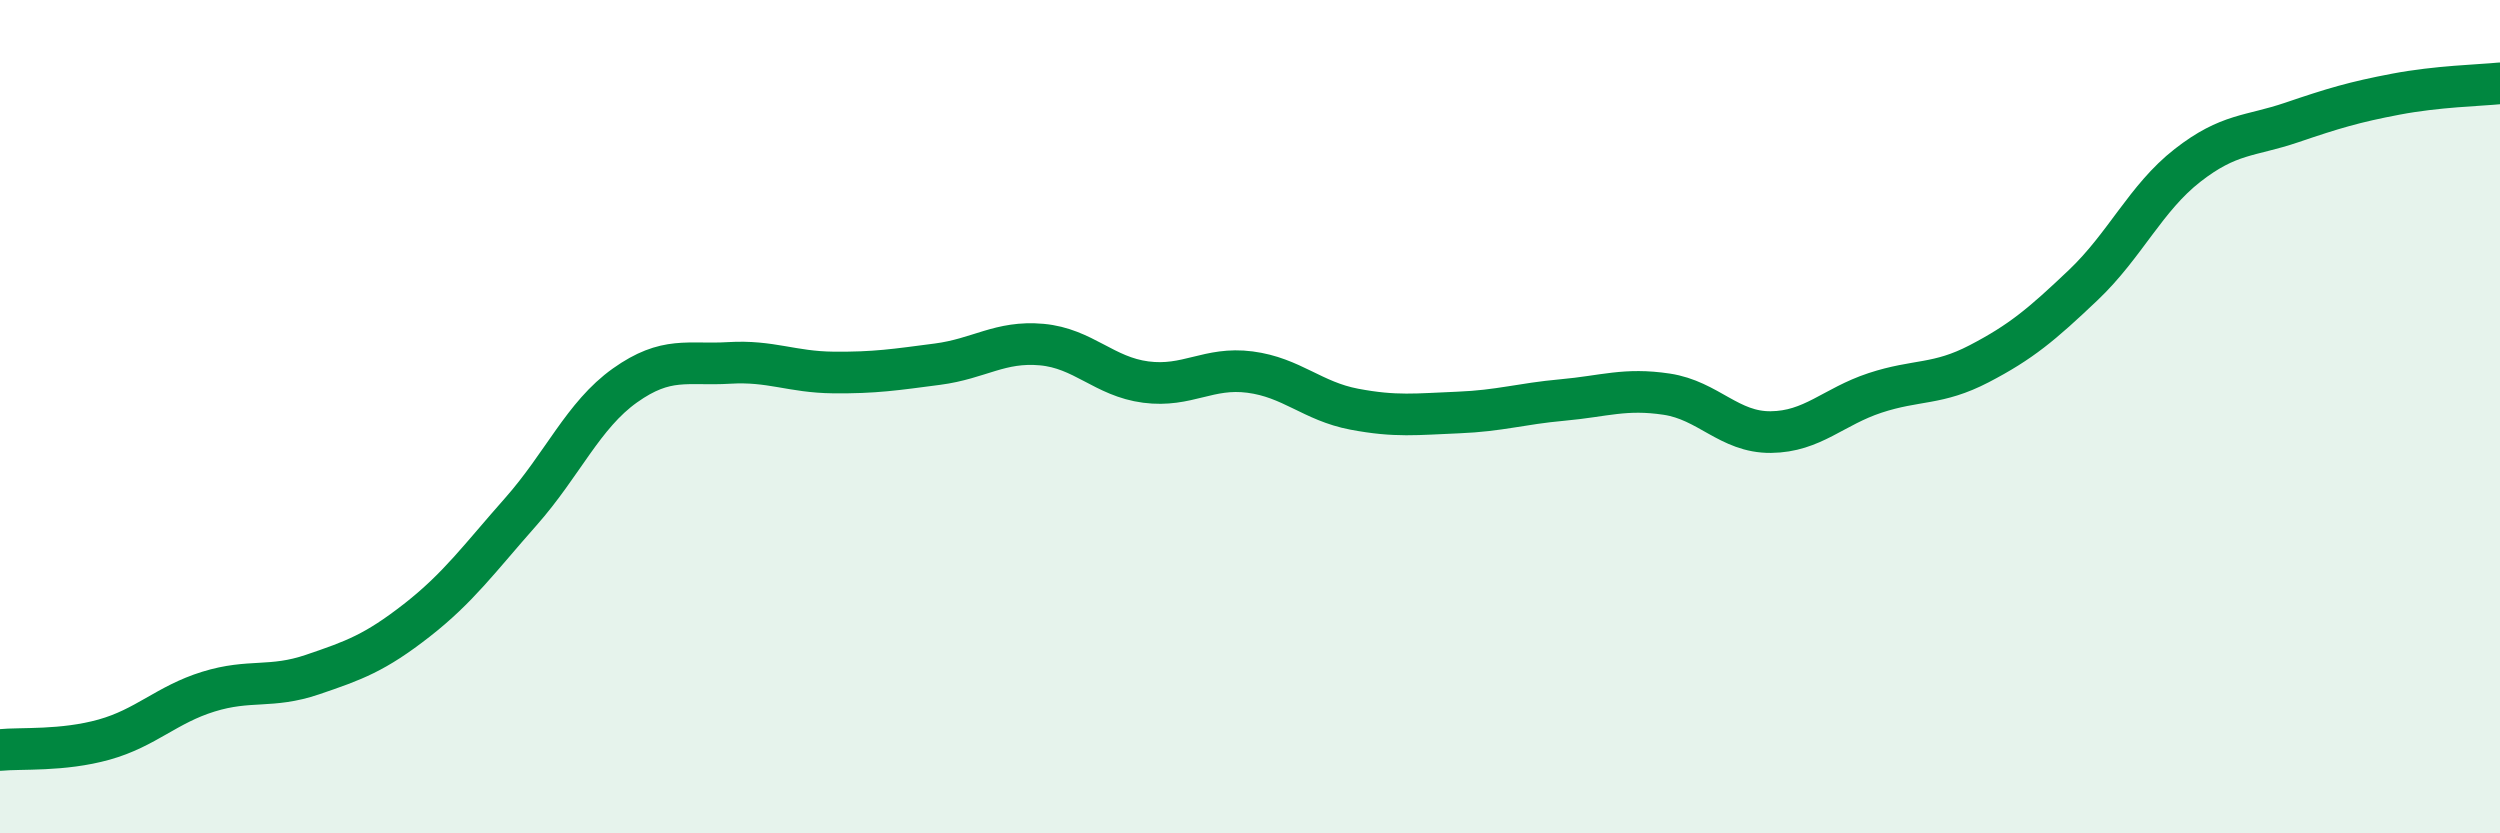 
    <svg width="60" height="20" viewBox="0 0 60 20" xmlns="http://www.w3.org/2000/svg">
      <path
        d="M 0,18 C 0.5,17.95 1.5,18.03 2.5,17.75 C 3.5,17.47 4,16.91 5,16.6 C 6,16.29 6.5,16.53 7.5,16.19 C 8.5,15.85 9,15.67 10,14.89 C 11,14.11 11.5,13.41 12.5,12.28 C 13.5,11.15 14,9.96 15,9.25 C 16,8.54 16.5,8.77 17.5,8.71 C 18.5,8.65 19,8.93 20,8.94 C 21,8.95 21.5,8.87 22.5,8.74 C 23.5,8.61 24,8.18 25,8.27 C 26,8.36 26.5,9.04 27.5,9.17 C 28.5,9.3 29,8.8 30,8.93 C 31,9.06 31.5,9.63 32.5,9.82 C 33.5,10.01 34,9.94 35,9.9 C 36,9.86 36.5,9.69 37.5,9.6 C 38.5,9.51 39,9.31 40,9.46 C 41,9.61 41.5,10.38 42.5,10.37 C 43.5,10.36 44,9.76 45,9.43 C 46,9.1 46.5,9.25 47.5,8.73 C 48.5,8.21 49,7.79 50,6.84 C 51,5.89 51.5,4.75 52.5,3.97 C 53.5,3.19 54,3.28 55,2.94 C 56,2.6 56.5,2.45 57.5,2.26 C 58.5,2.07 59.5,2.05 60,2L60 20L0 20Z"
        fill="#008740"
        opacity="0.1"
        stroke-linecap="round"
        stroke-linejoin="round"
      />
      <path
        d="M 0,18 C 0.5,17.95 1.5,18.03 2.5,17.75 C 3.5,17.47 4,16.91 5,16.6 C 6,16.29 6.5,16.53 7.5,16.19 C 8.5,15.85 9,15.67 10,14.89 C 11,14.11 11.5,13.41 12.5,12.28 C 13.5,11.15 14,9.96 15,9.25 C 16,8.54 16.5,8.77 17.5,8.71 C 18.5,8.65 19,8.93 20,8.94 C 21,8.95 21.5,8.87 22.5,8.74 C 23.5,8.61 24,8.18 25,8.27 C 26,8.36 26.5,9.04 27.5,9.17 C 28.5,9.3 29,8.8 30,8.93 C 31,9.06 31.5,9.63 32.5,9.82 C 33.5,10.01 34,9.94 35,9.9 C 36,9.86 36.5,9.69 37.5,9.6 C 38.5,9.51 39,9.31 40,9.46 C 41,9.61 41.5,10.38 42.5,10.37 C 43.5,10.36 44,9.76 45,9.43 C 46,9.1 46.5,9.25 47.5,8.73 C 48.5,8.21 49,7.79 50,6.84 C 51,5.89 51.5,4.75 52.5,3.97 C 53.5,3.19 54,3.28 55,2.94 C 56,2.6 56.5,2.45 57.5,2.26 C 58.5,2.07 59.5,2.05 60,2"
        stroke="#008740"
        stroke-width="1"
        fill="none"
        stroke-linecap="round"
        stroke-linejoin="round"
      />
    </svg>
  